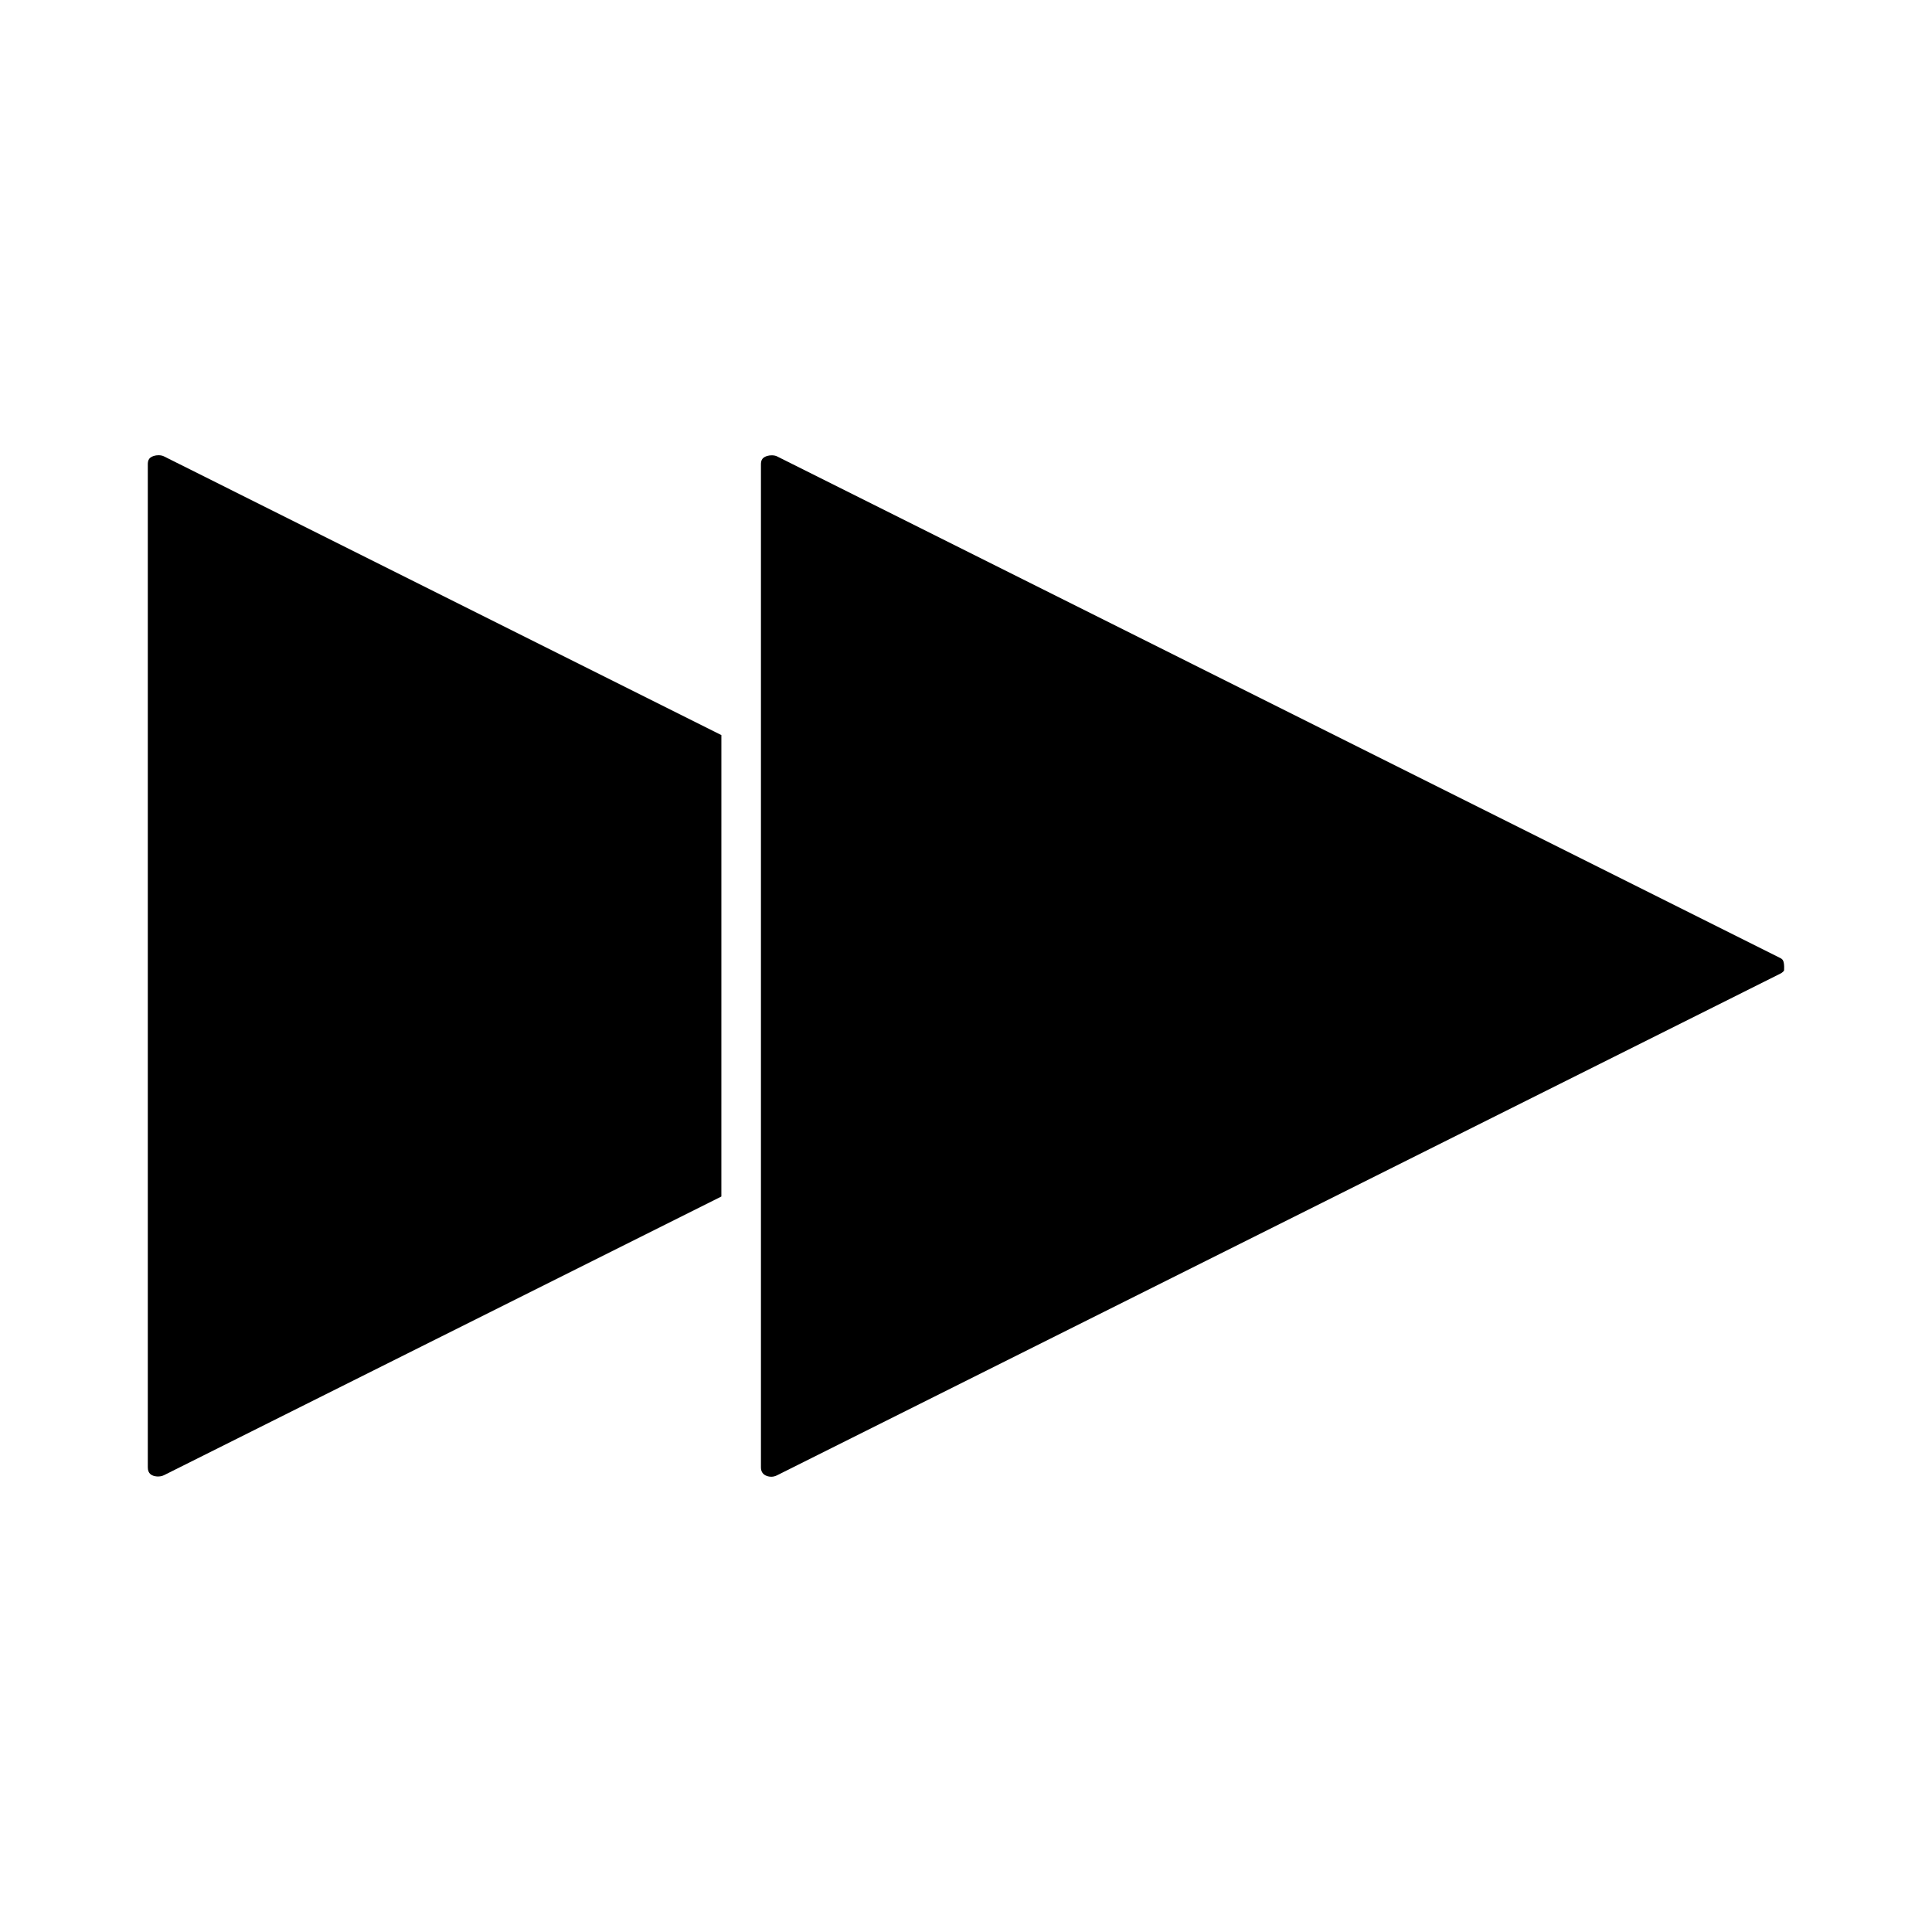 <?xml version="1.0" encoding="UTF-8"?>
<!-- Uploaded to: SVG Repo, www.svgrepo.com, Generator: SVG Repo Mixer Tools -->
<svg fill="#000000" width="800px" height="800px" version="1.1" viewBox="144 144 512 512" xmlns="http://www.w3.org/2000/svg">
 <g>
  <path d="m187.42 534.96 147.75-73.871 0.004-122.28-147.76-73.883c-0.367-0.184-0.875-0.285-1.418-0.285-0.844 0-1.695 0.258-2.168 0.656-0.309 0.262-0.66 0.691-0.66 1.73v265.83c0 0.828 0.234 1.426 0.723 1.832 0.82 0.68 2.484 0.793 3.535 0.266z"/>
  <path d="m615.71 397.85-265.8-132.91c-0.355-0.18-0.859-0.277-1.402-0.277-0.852 0-1.711 0.258-2.184 0.656-0.309 0.258-0.668 0.691-0.668 1.727v265.83c0 2.402 2.43 2.477 2.707 2.477 0.531 0 1.055-0.125 1.559-0.379l265.81-132.91c0.734-0.367 1.102-0.793 1.074-1.008 0.113-2.598-0.426-2.867-1.094-3.207z"/>
 </g>
</svg>
